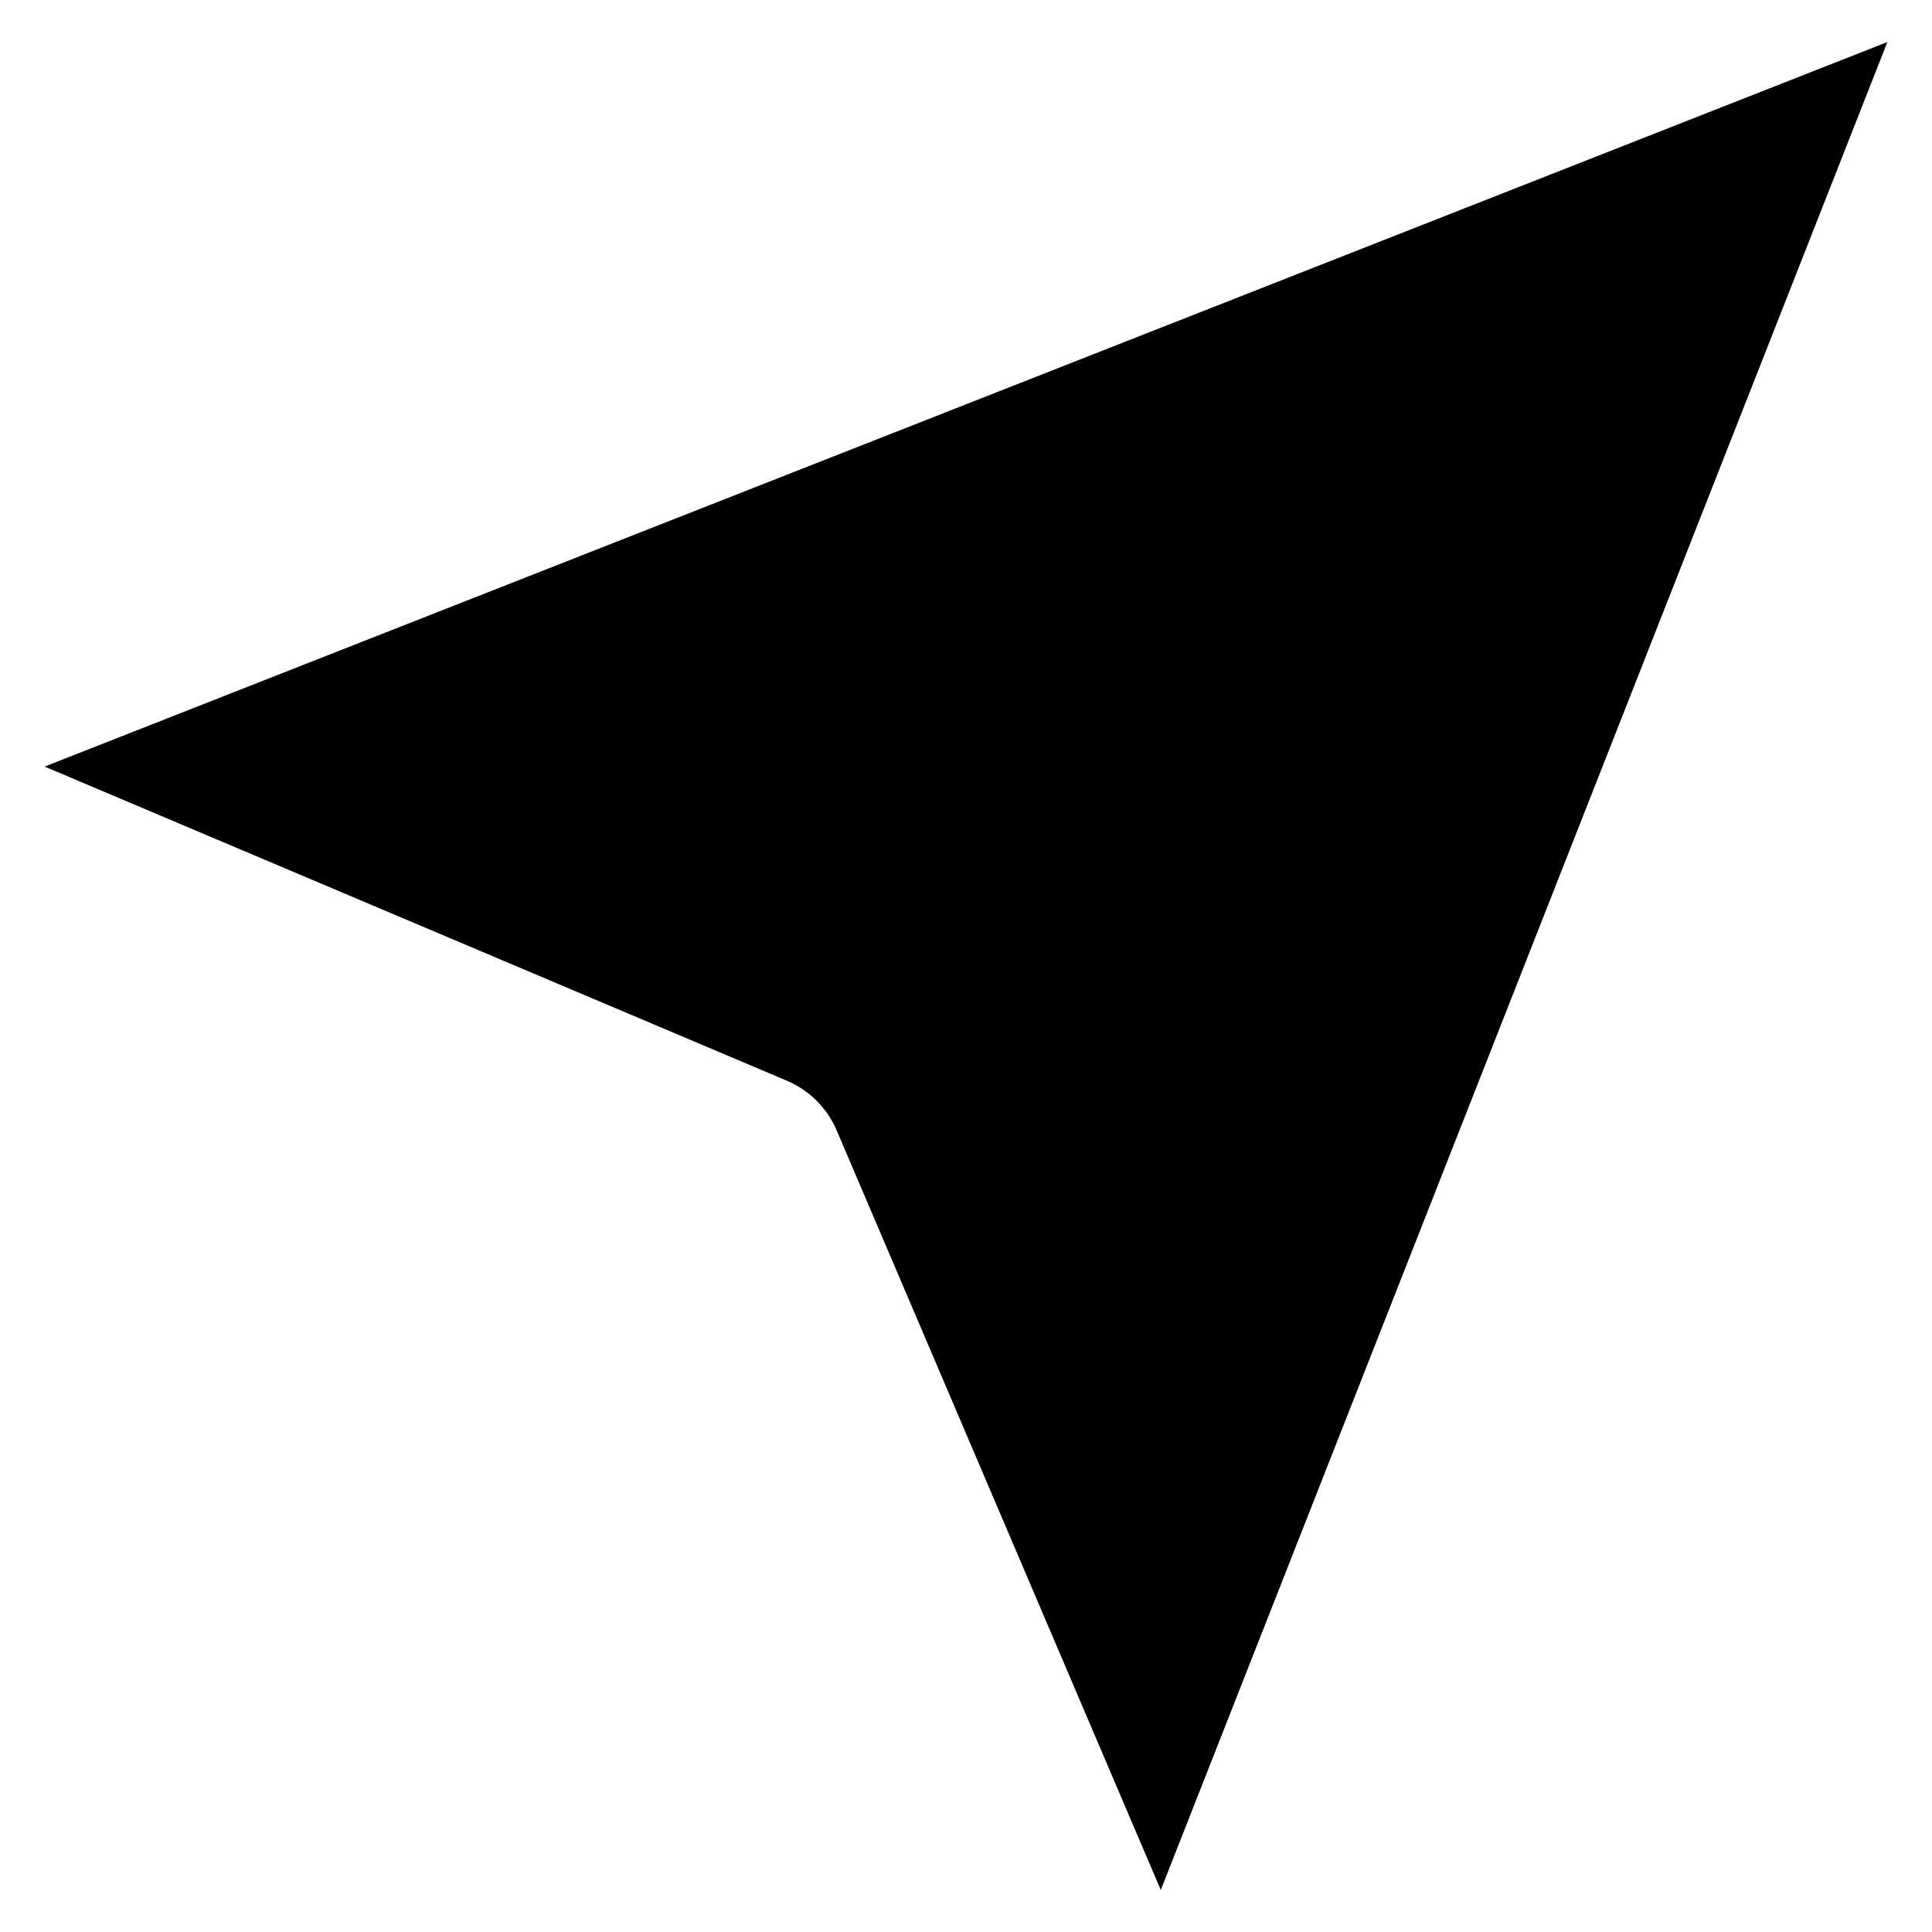 <?xml version="1.0" encoding="UTF-8"?>
<!-- Uploaded to: SVG Find, www.svgfind.com, Generator: SVG Find Mixer Tools -->
<svg fill="#000000" width="800px" height="800px" version="1.1" viewBox="144 144 512 512" xmlns="http://www.w3.org/2000/svg">
 <path d="m451.62 644.87-85.82-201.14c-2.535-6.066-7.363-10.883-13.438-13.402l-196.54-83.176 488.35-192.01z" fill-rule="evenodd"/>
</svg>